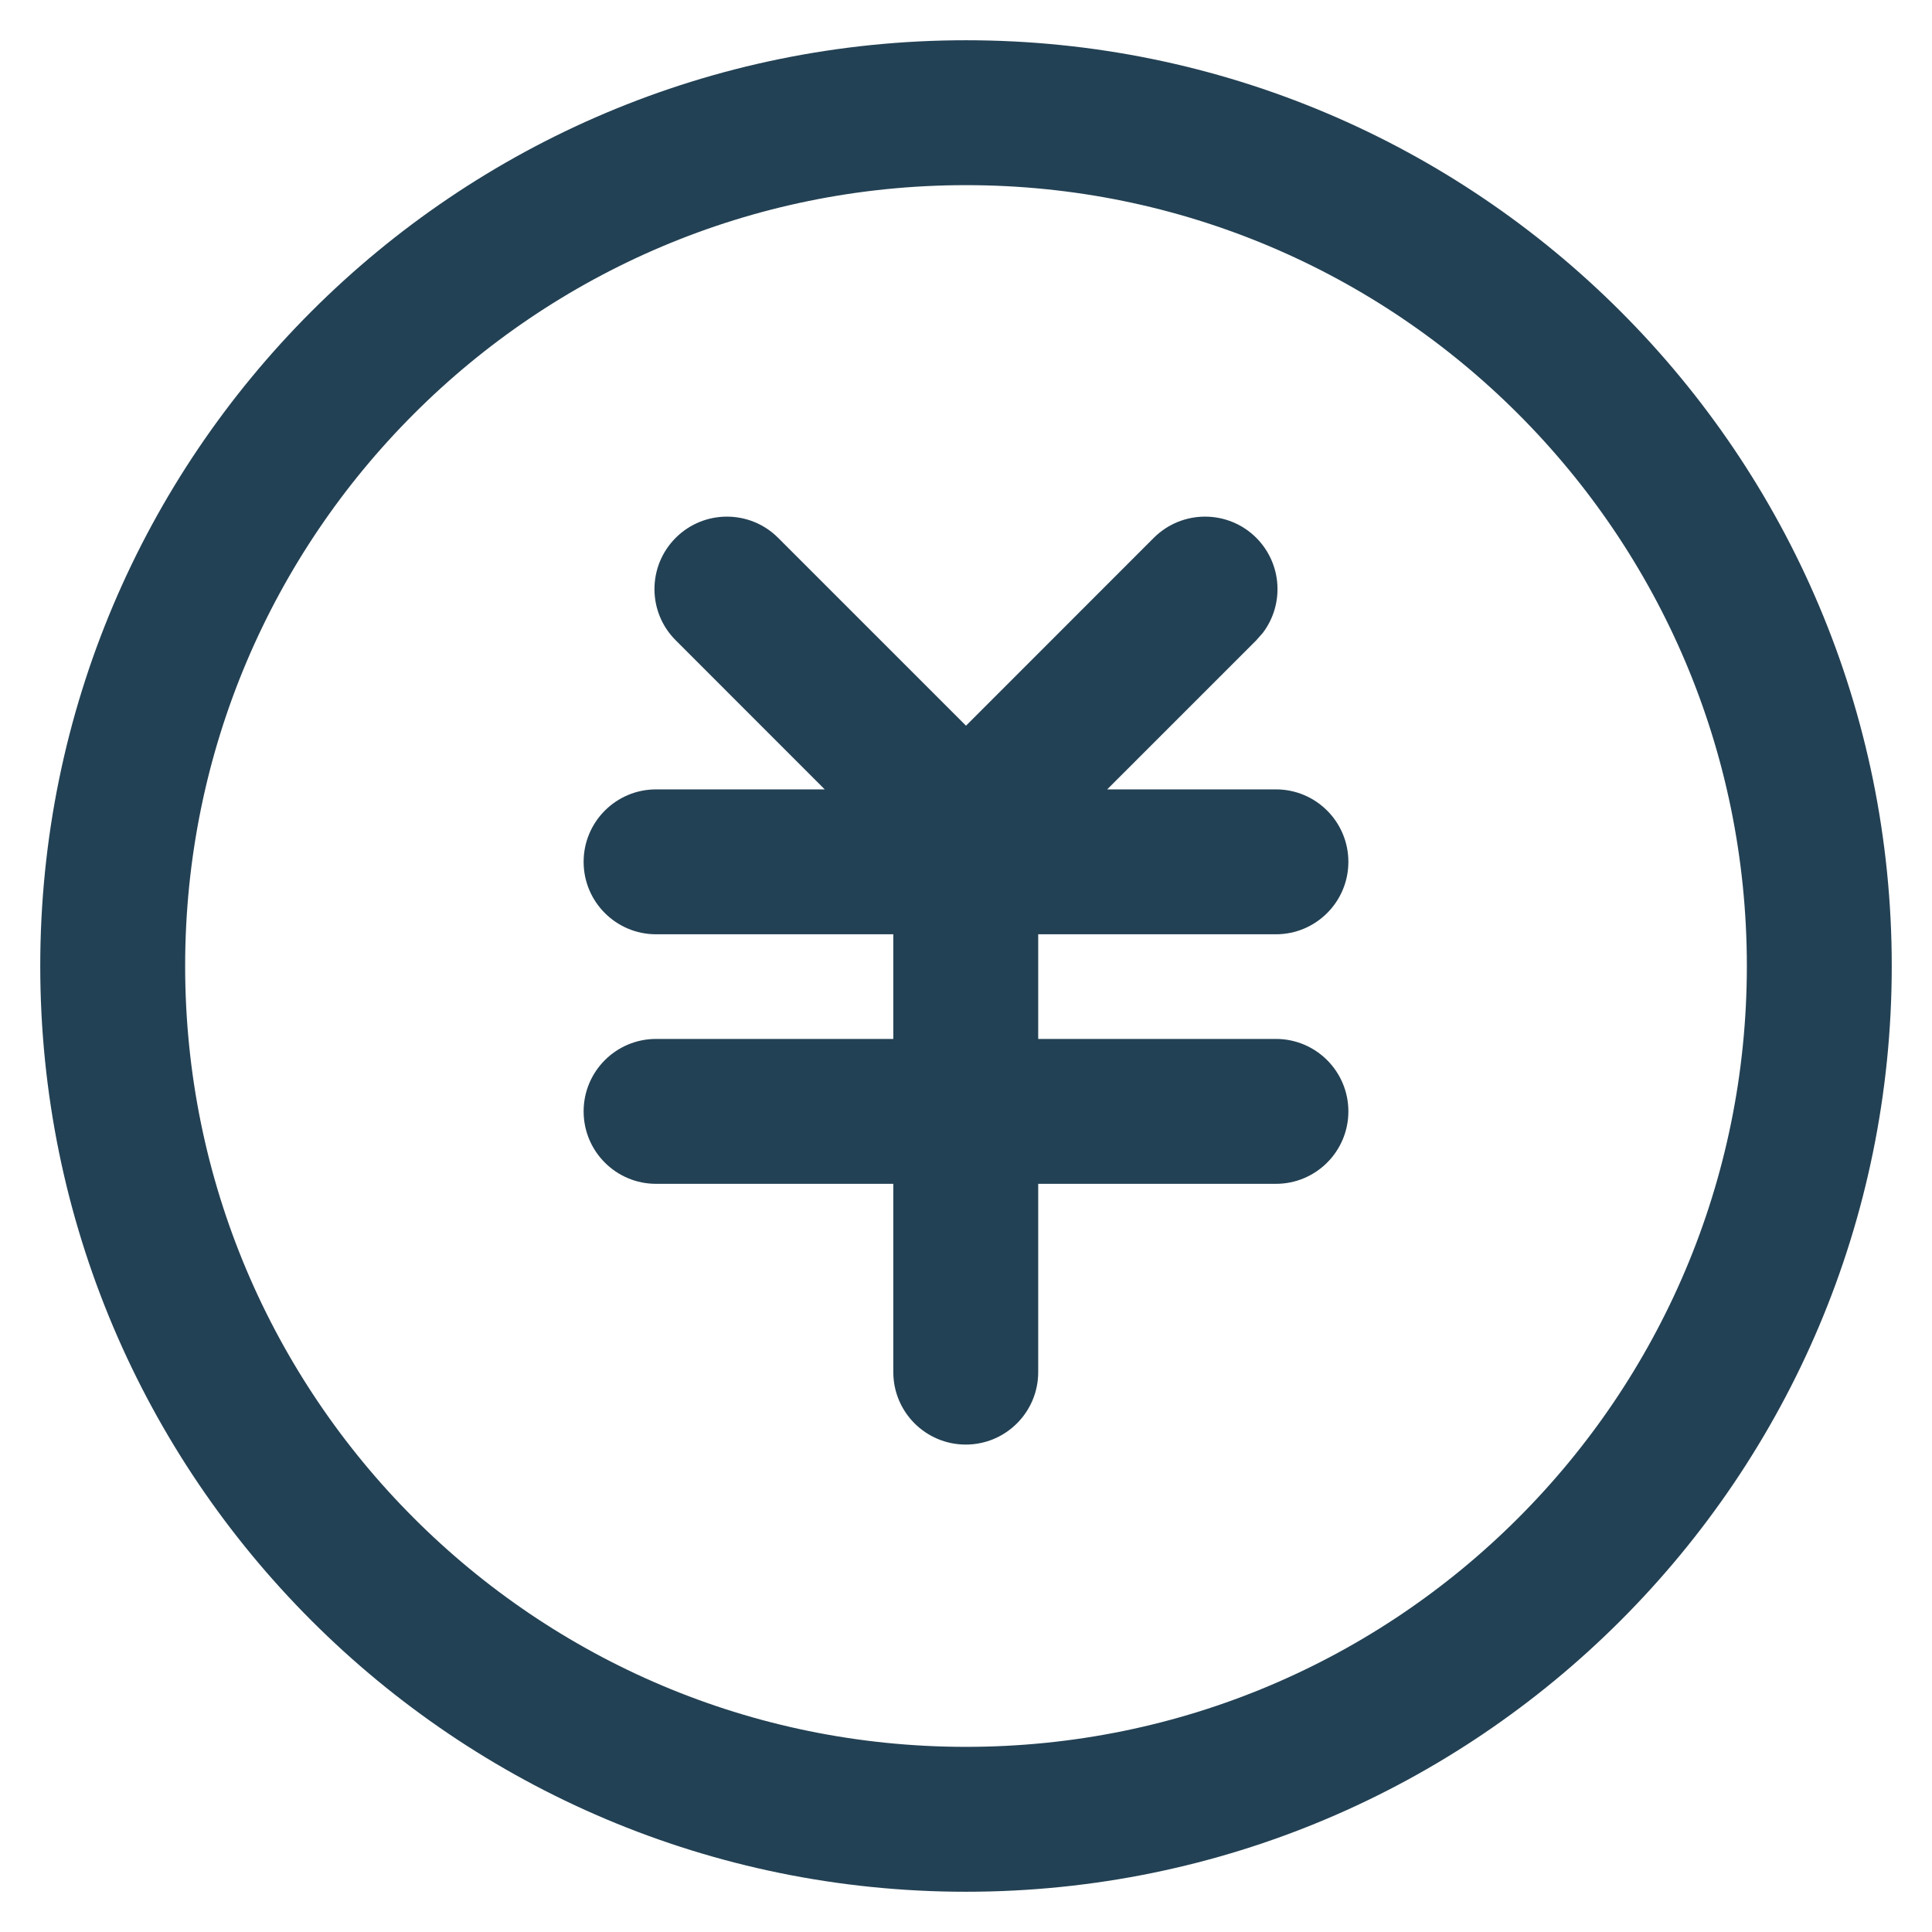 <?xml version="1.0" encoding="UTF-8"?>
<svg width="24px" height="24px" viewBox="0 0 24 24" version="1.1" xmlns="http://www.w3.org/2000/svg" xmlns:xlink="http://www.w3.org/1999/xlink">
    <title>icon_付费投放</title>
    <g id="icon_付费投放" stroke="none" stroke-width="1" fill="none" fill-rule="evenodd">
        <path d="M12,1.4 C14.927,1.4 17.577,2.586 19.495,4.505 C21.414,6.423 22.6,9.073 22.6,12 C22.6,14.927 21.414,17.577 19.495,19.495 C17.577,21.414 14.927,22.6 12,22.6 C9.073,22.6 6.423,21.414 4.505,19.495 C2.586,17.577 1.4,14.927 1.4,12 C1.4,9.073 2.586,6.423 4.505,4.505 C6.423,2.586 9.073,1.4 12,1.4 L12,1.4 Z" id="路径" stroke="#234154" stroke-width="1.8"></path>
        <path d="M15.606,6.681 C15.928,7.004 15.955,7.509 15.687,7.862 L15.606,7.954 L13.754,9.806 L15.85,9.806 C16.347,9.806 16.75,10.209 16.75,10.706 C16.75,11.203 16.347,11.606 15.85,11.606 L12.897,11.606 L12.897,12.906 L15.85,12.906 C16.347,12.906 16.75,13.309 16.75,13.806 C16.75,14.303 16.347,14.706 15.85,14.706 L12.897,14.706 L12.897,17.045 C12.897,17.542 12.494,17.945 11.997,17.945 C11.5,17.945 11.097,17.542 11.097,17.045 L11.097,14.706 L8.15,14.706 C7.653,14.706 7.25,14.303 7.25,13.806 C7.25,13.309 7.653,12.906 8.15,12.906 L11.097,12.906 L11.097,11.606 L8.15,11.606 C7.653,11.606 7.25,11.203 7.25,10.706 C7.25,10.209 7.653,9.806 8.15,9.806 L10.245,9.806 L8.394,7.954 C8.042,7.603 8.042,7.033 8.394,6.681 C8.745,6.33 9.315,6.33 9.666,6.681 L12,9.015 L14.333,6.681 C14.685,6.33 15.255,6.33 15.606,6.681 Z" id="形状结合" fill="#234154"></path>
    </g>
</svg>